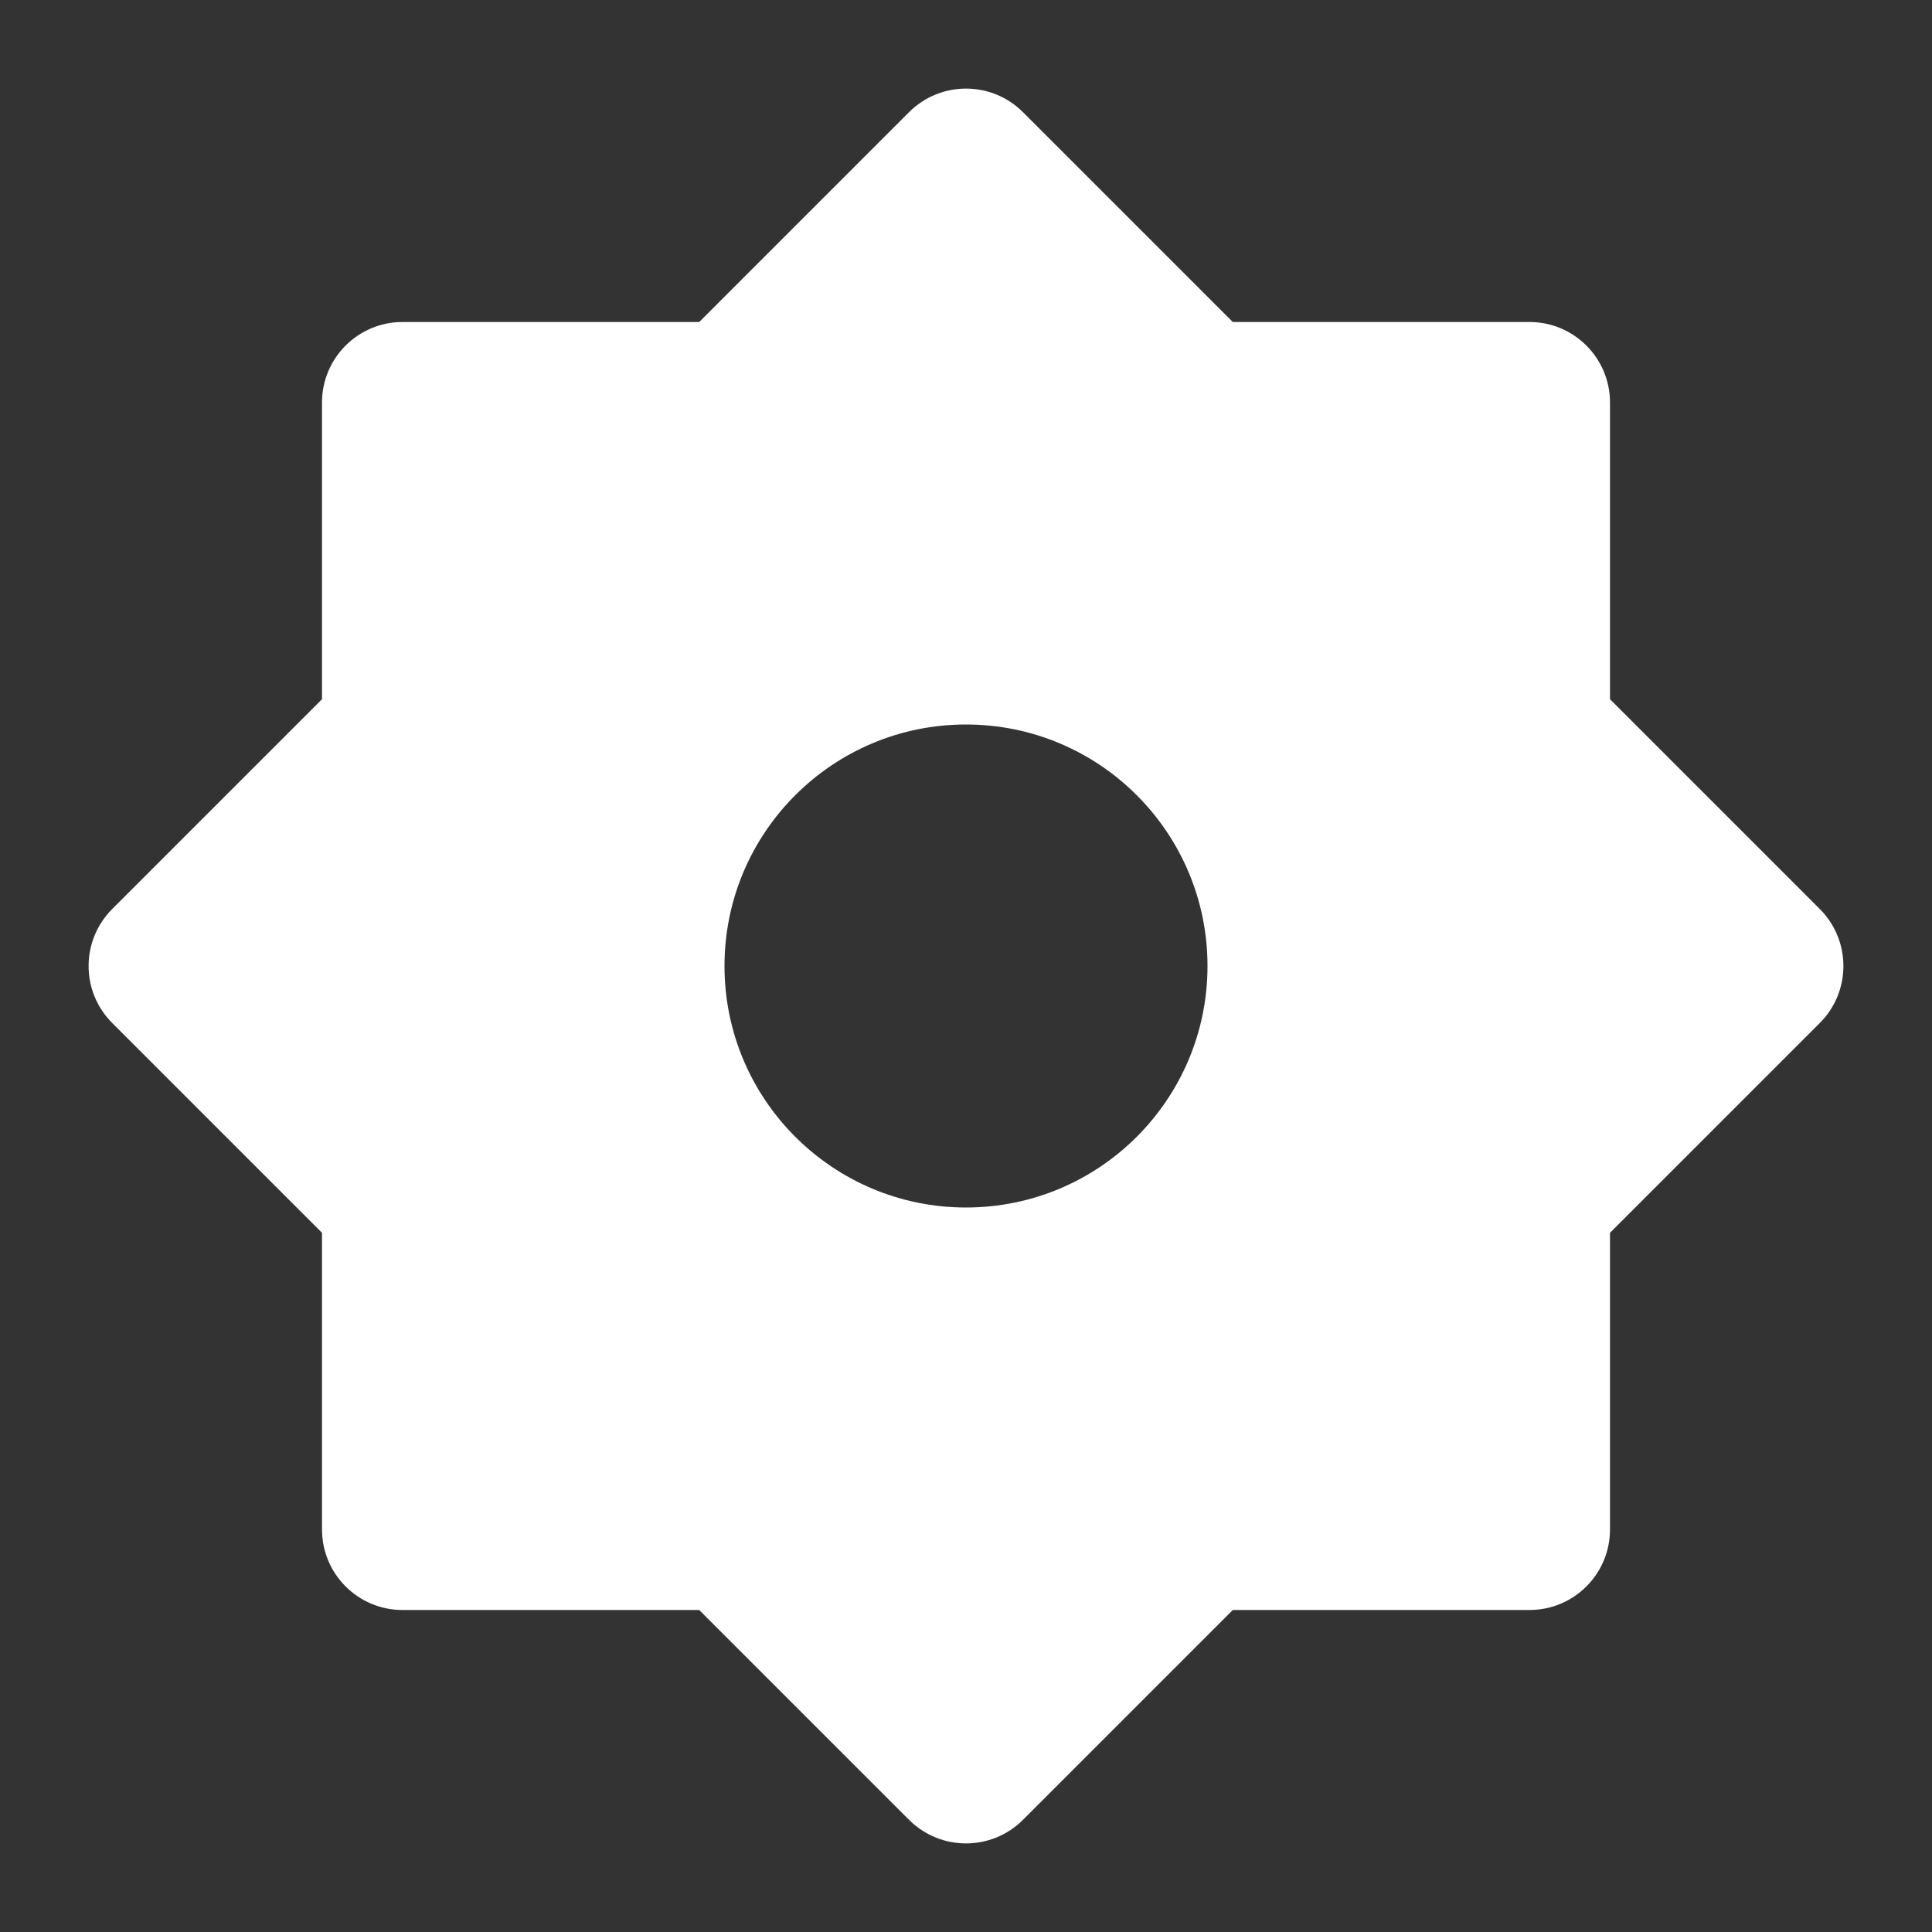 <svg width="24" height="24" viewBox="0 0 24 24" fill="none" xmlns="http://www.w3.org/2000/svg">
<rect x="0" y="0" width="24" height="24" fill="#333333" stroke="none"/>
<path d="M8.686 4L11.293 1.393C11.684 1.003 12.317 1.003 12.707 1.393L15.314 4H19C19.552 4 20 4.448 20 5V8.686L22.607 11.293C22.997 11.684 22.997 12.317 22.607 12.707L20 15.314V19C20 19.552 19.552 20 19 20H15.314L12.707 22.607C12.317 22.997 11.684 22.997 11.293 22.607L8.686 20H5C4.448 20 4 19.552 4 19V15.314L1.393 12.707C1.003 12.317 1.003 11.684 1.393 11.293L4 8.686V5C4 4.448 4.448 4 5 4H8.686ZM12 15C13.657 15 15 13.657 15 12C15 10.343 13.657 9 12 9C10.343 9 9 10.343 9 12C9 13.657 10.343 15 12 15Z" fill="white"/>
</svg>

